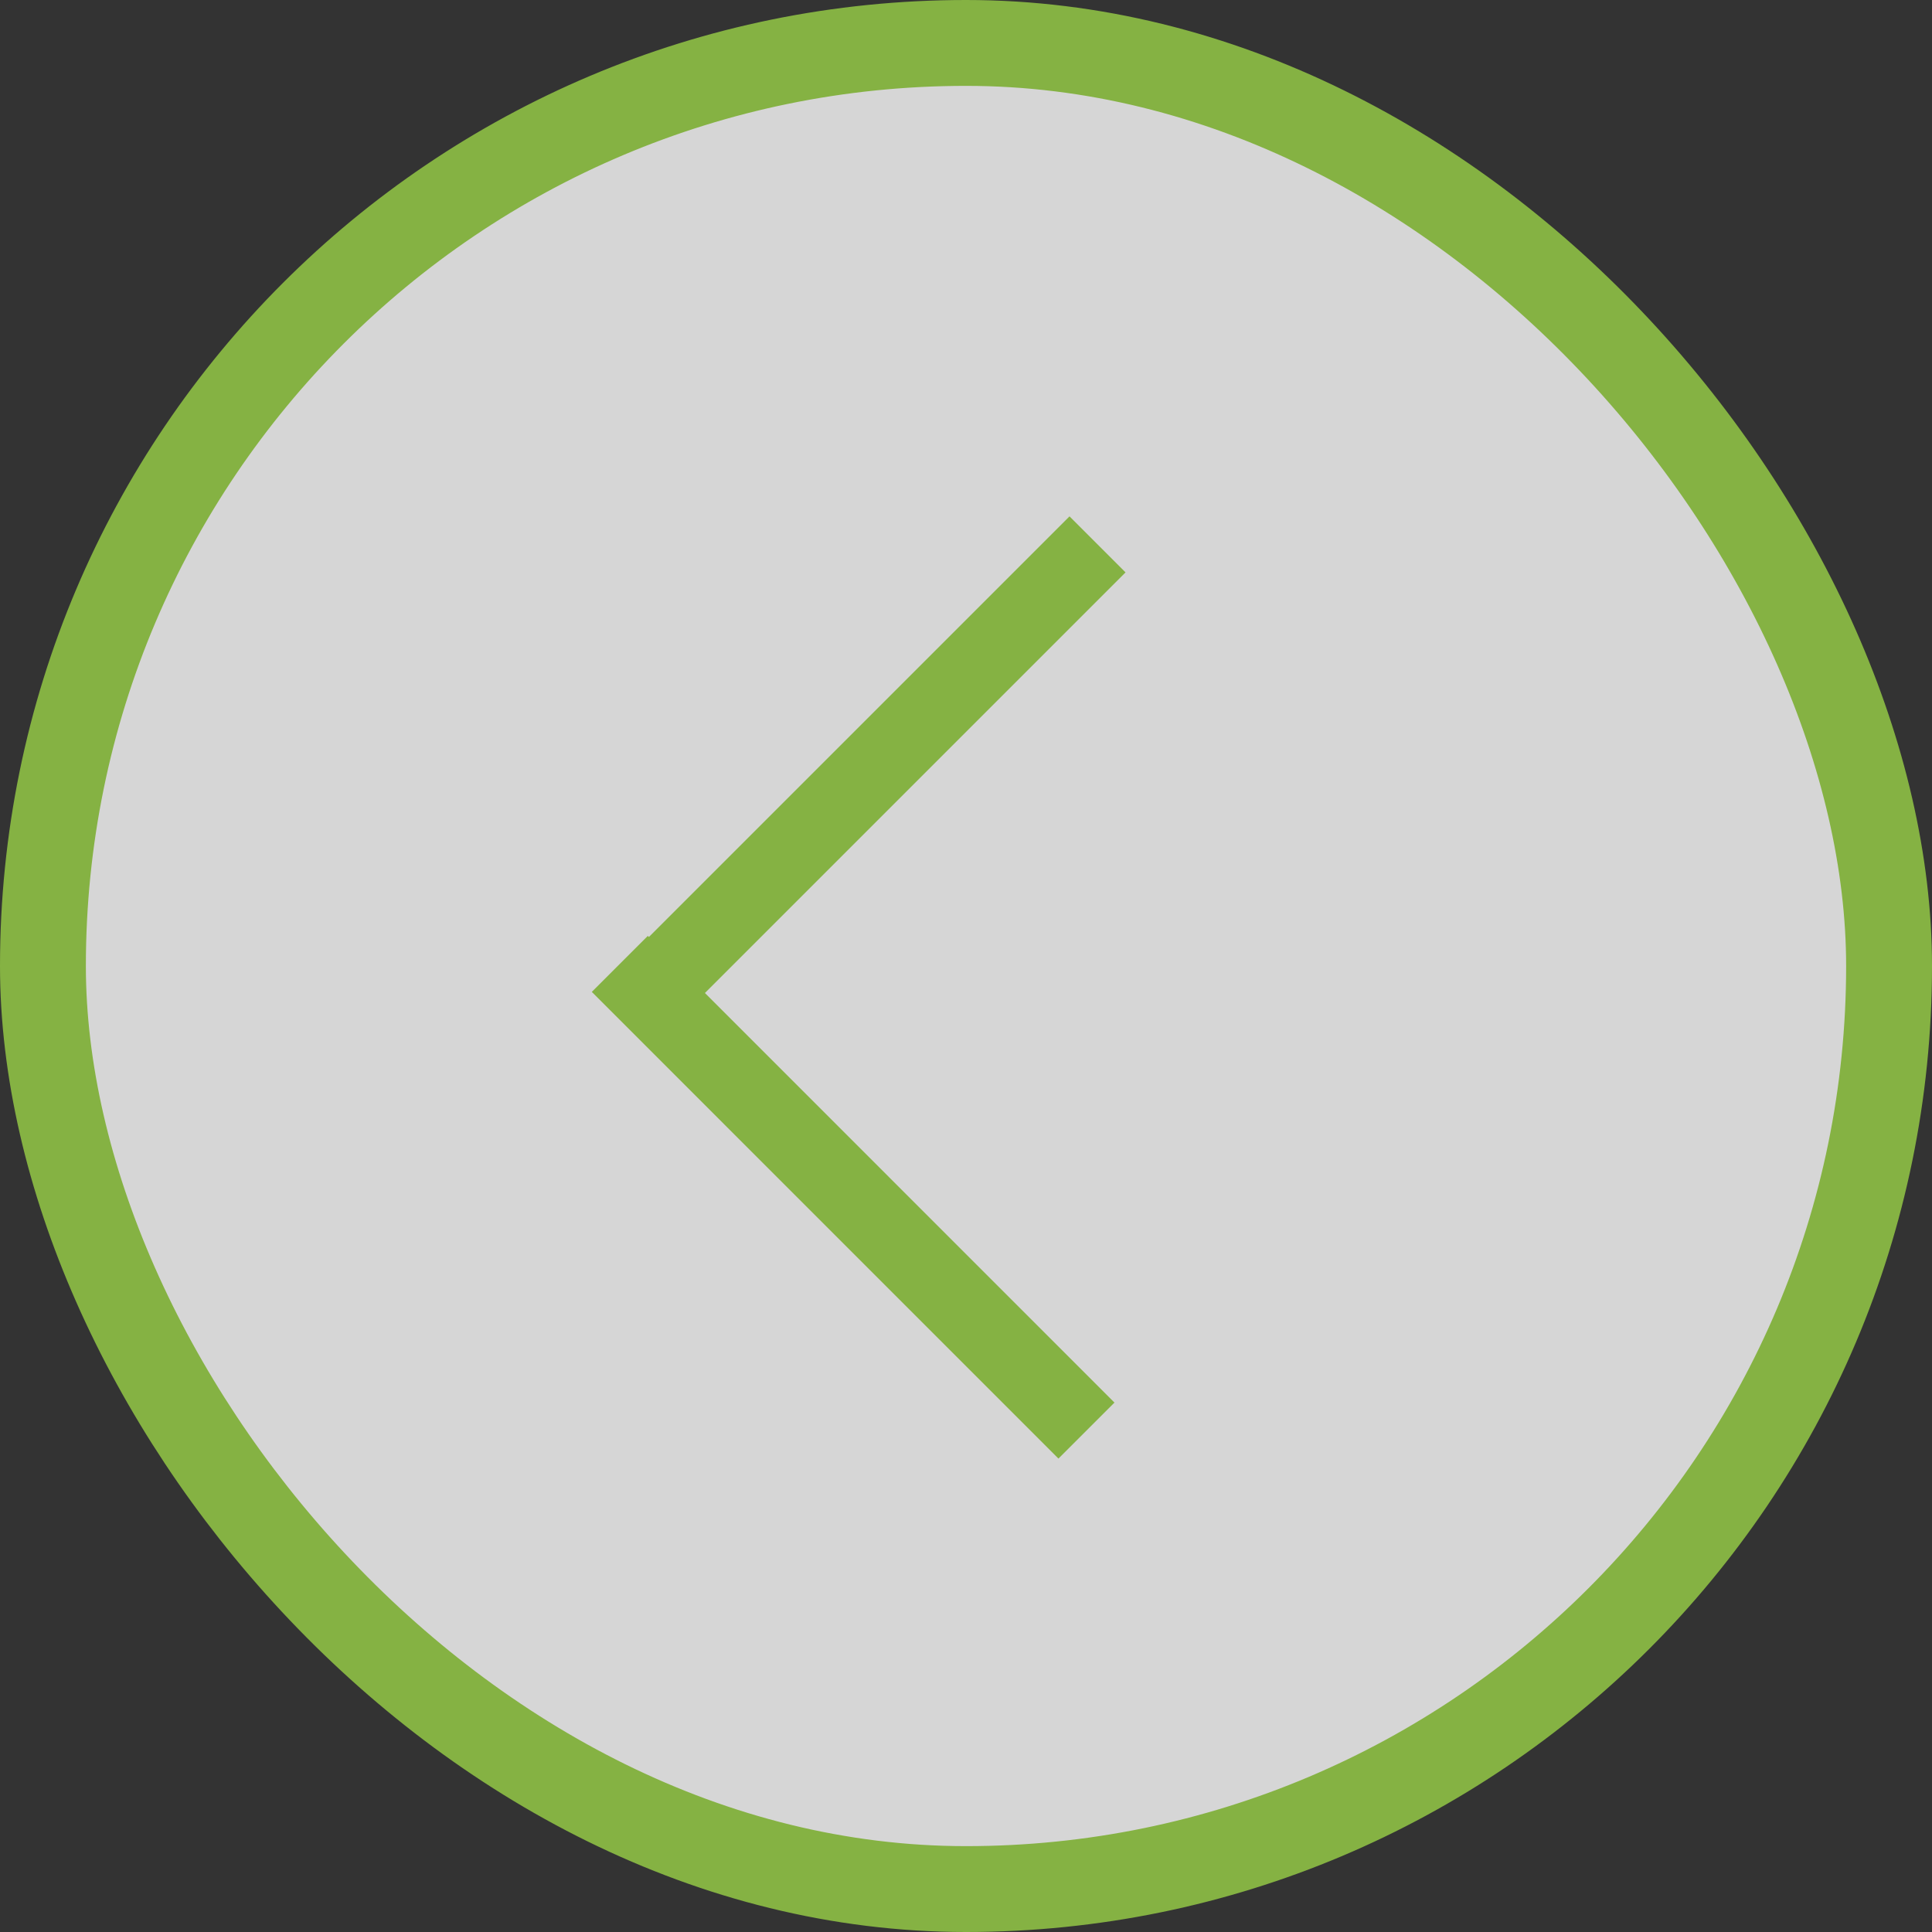 <svg xmlns="http://www.w3.org/2000/svg" width="45" height="45" viewBox="0 0 45 45">
    <rect x="0" y="0" width="45" height="45" fill="#333333" stroke="none"/>
    <g fill="none" fill-rule="evenodd" transform="matrix(-1 0 0 1 44 1)">
        <rect width="43" height="43" fill="#FFF" fill-opacity=".8" stroke="#85B243" stroke-width="2" rx="21.5" transform="matrix(-1 0 0 1 43 0)"/>
        <path fill="#85B243" d="M27.581 22.129l-9.539 9.54 1.305 1.304 10.869-10.87-1.305-1.304-.025.025-9.797-9.797-1.305 1.305 9.797 9.797z"/>
    </g>
</svg>

